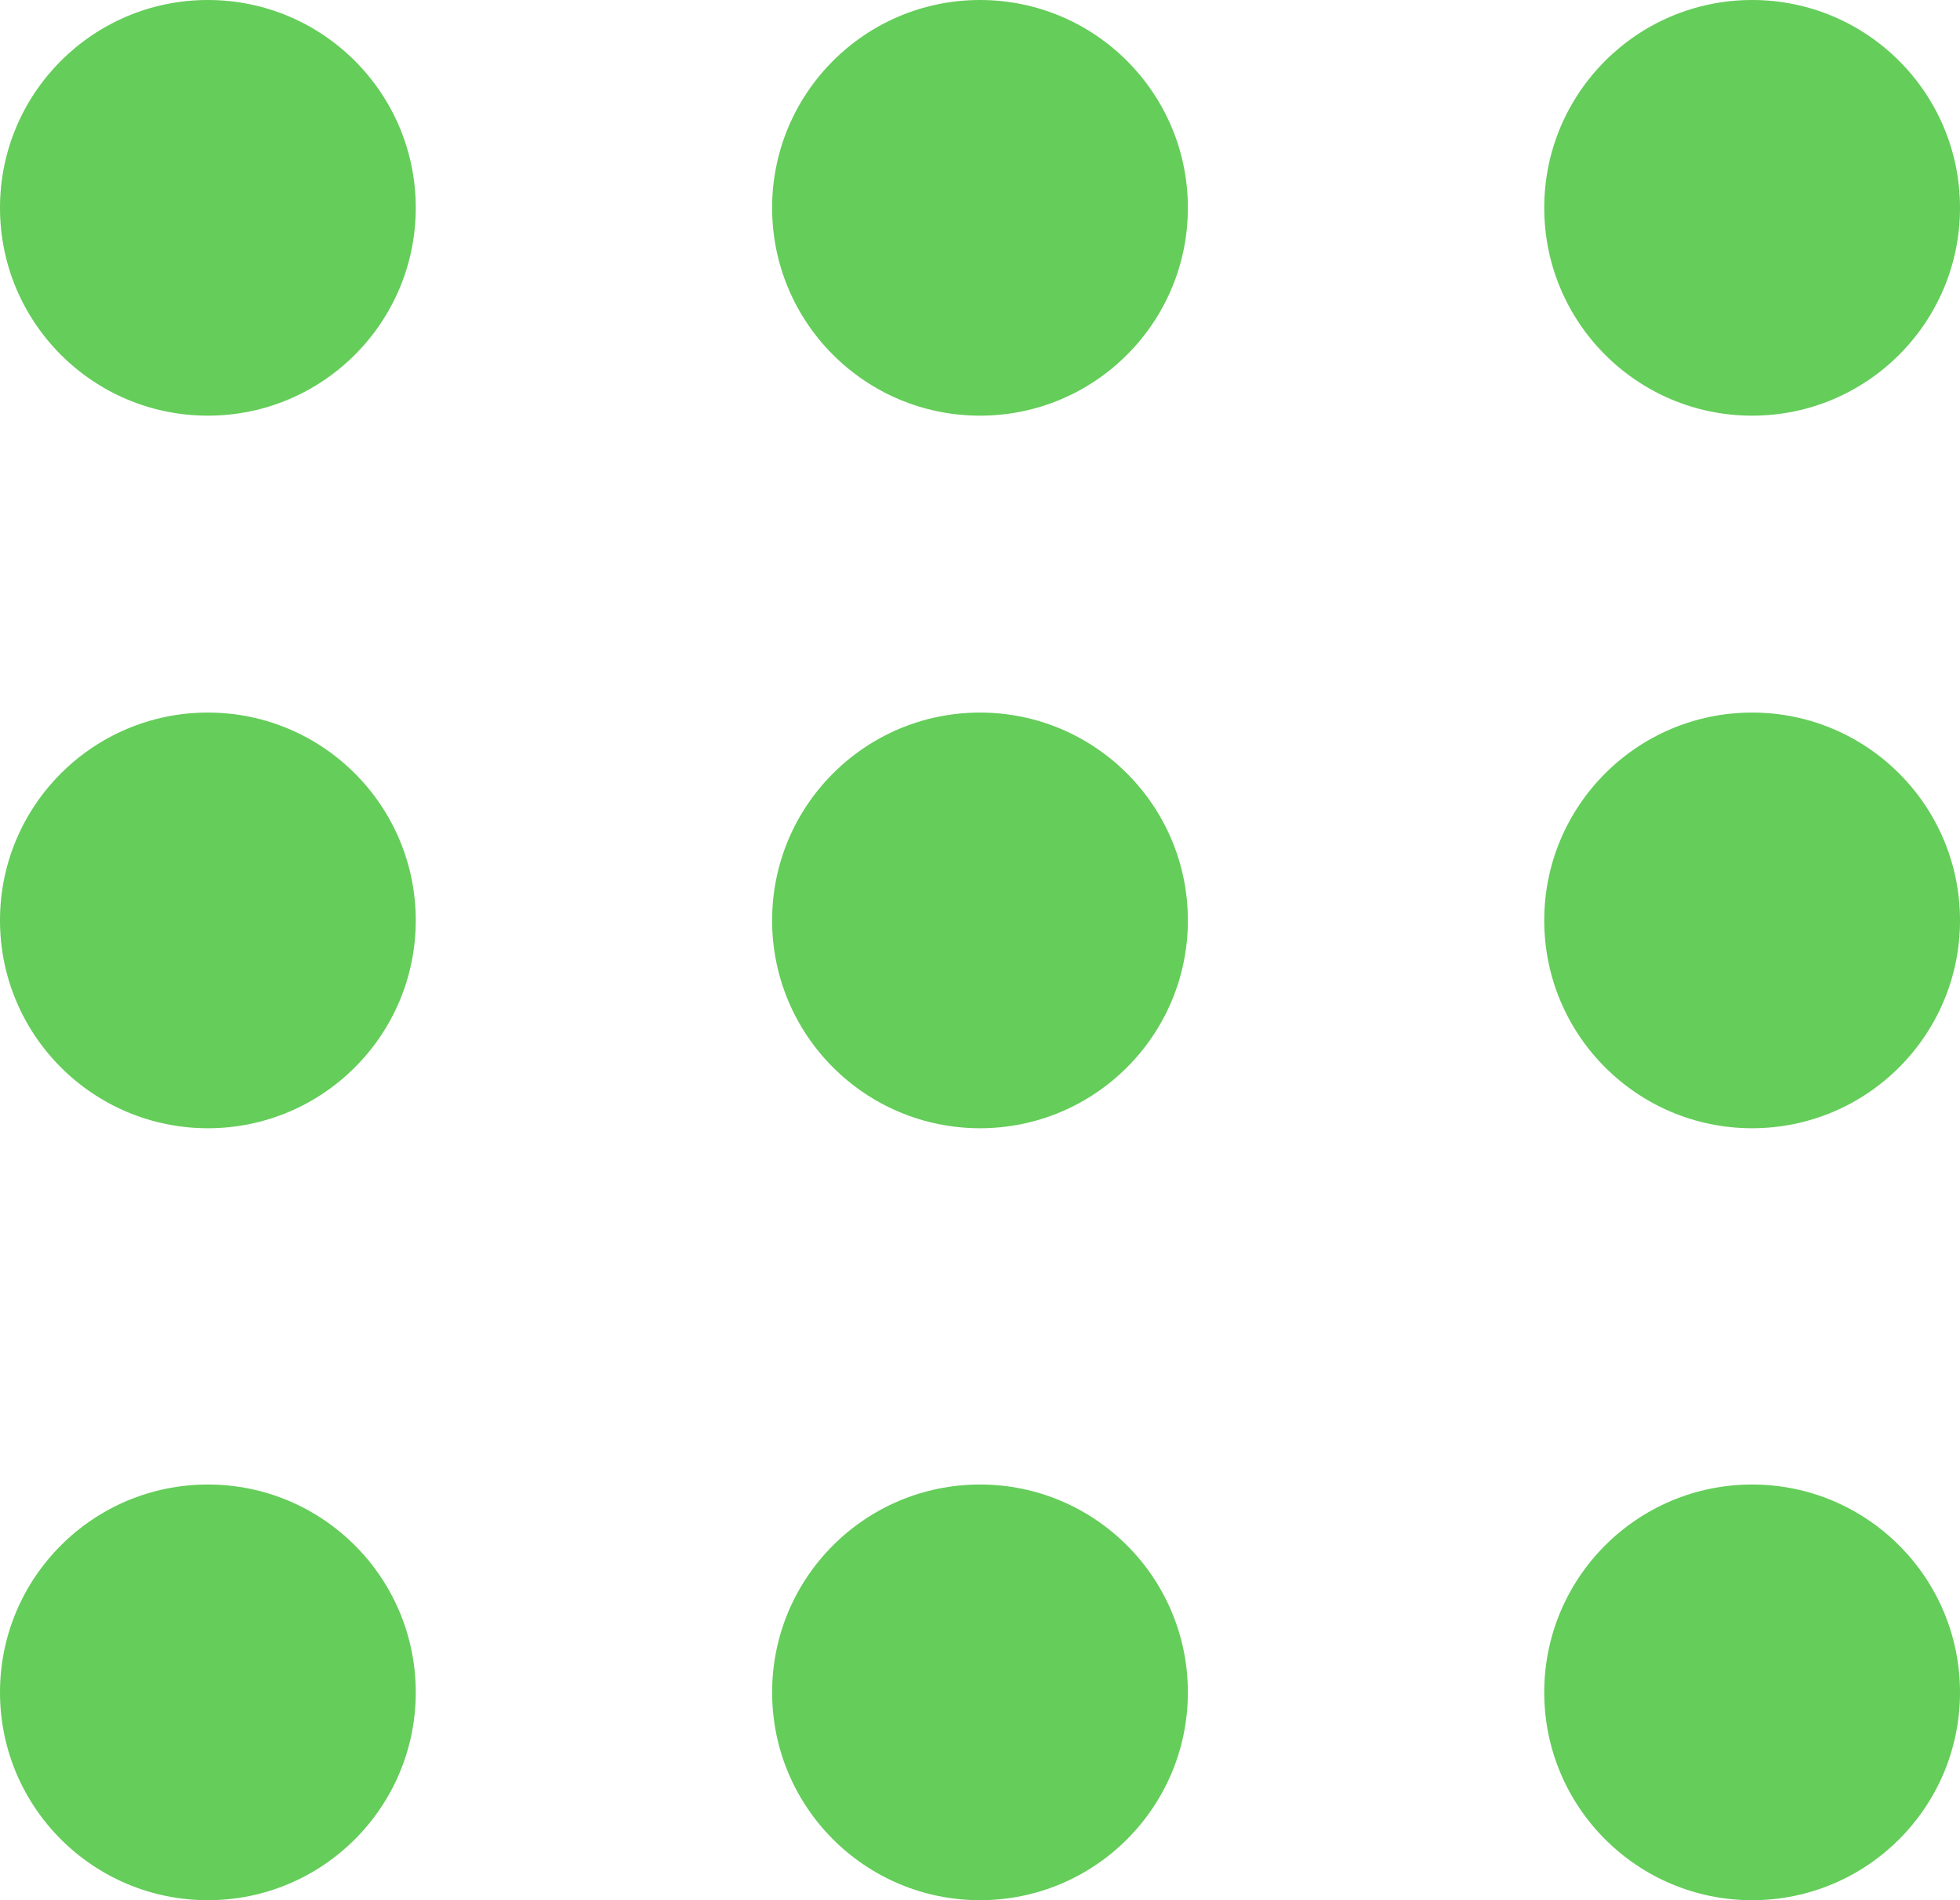 <?xml version="1.0" encoding="UTF-8"?> <svg xmlns="http://www.w3.org/2000/svg" width="33" height="32" viewBox="0 0 33 32" fill="none"><path d="M33 15.5C33 17.433 31.433 19 29.5 19C27.567 19 26 17.433 26 15.5C26 13.567 27.567 12 29.5 12C31.433 12 33 13.567 33 15.5Z" fill="#65CD5A"></path><path d="M20 15.5C20 17.433 18.433 19 16.5 19C14.567 19 13 17.433 13 15.5C13 13.567 14.567 12 16.5 12C18.433 12 20 13.567 20 15.5Z" fill="#65CD5A"></path><path d="M7 15.5C7 17.433 5.433 19 3.5 19C1.567 19 0 17.433 0 15.5C0 13.567 1.567 12 3.5 12C5.433 12 7 13.567 7 15.5Z" fill="#65CD5A"></path><path d="M33 28.5C33 30.433 31.433 32 29.5 32C27.567 32 26 30.433 26 28.5C26 26.567 27.567 25 29.5 25C31.433 25 33 26.567 33 28.5Z" fill="#65CD5A"></path><path d="M20 28.5C20 30.433 18.433 32 16.5 32C14.567 32 13 30.433 13 28.5C13 26.567 14.567 25 16.5 25C18.433 25 20 26.567 20 28.5Z" fill="#65CD5A"></path><path d="M7 28.5C7 30.433 5.433 32 3.5 32C1.567 32 0 30.433 0 28.5C0 26.567 1.567 25 3.5 25C5.433 25 7 26.567 7 28.5Z" fill="#65CD5A"></path><path d="M33 3.5C33 5.433 31.433 7 29.5 7C27.567 7 26 5.433 26 3.5C26 1.567 27.567 0 29.5 0C31.433 0 33 1.567 33 3.5Z" fill="#65CD5A"></path><path d="M20 3.5C20 5.433 18.433 7 16.5 7C14.567 7 13 5.433 13 3.5C13 1.567 14.567 0 16.5 0C18.433 0 20 1.567 20 3.5Z" fill="#65CD5A"></path><path d="M7 3.5C7 5.433 5.433 7 3.5 7C1.567 7 0 5.433 0 3.5C0 1.567 1.567 0 3.5 0C5.433 0 7 1.567 7 3.5Z" fill="#65CD5A"></path></svg> 
